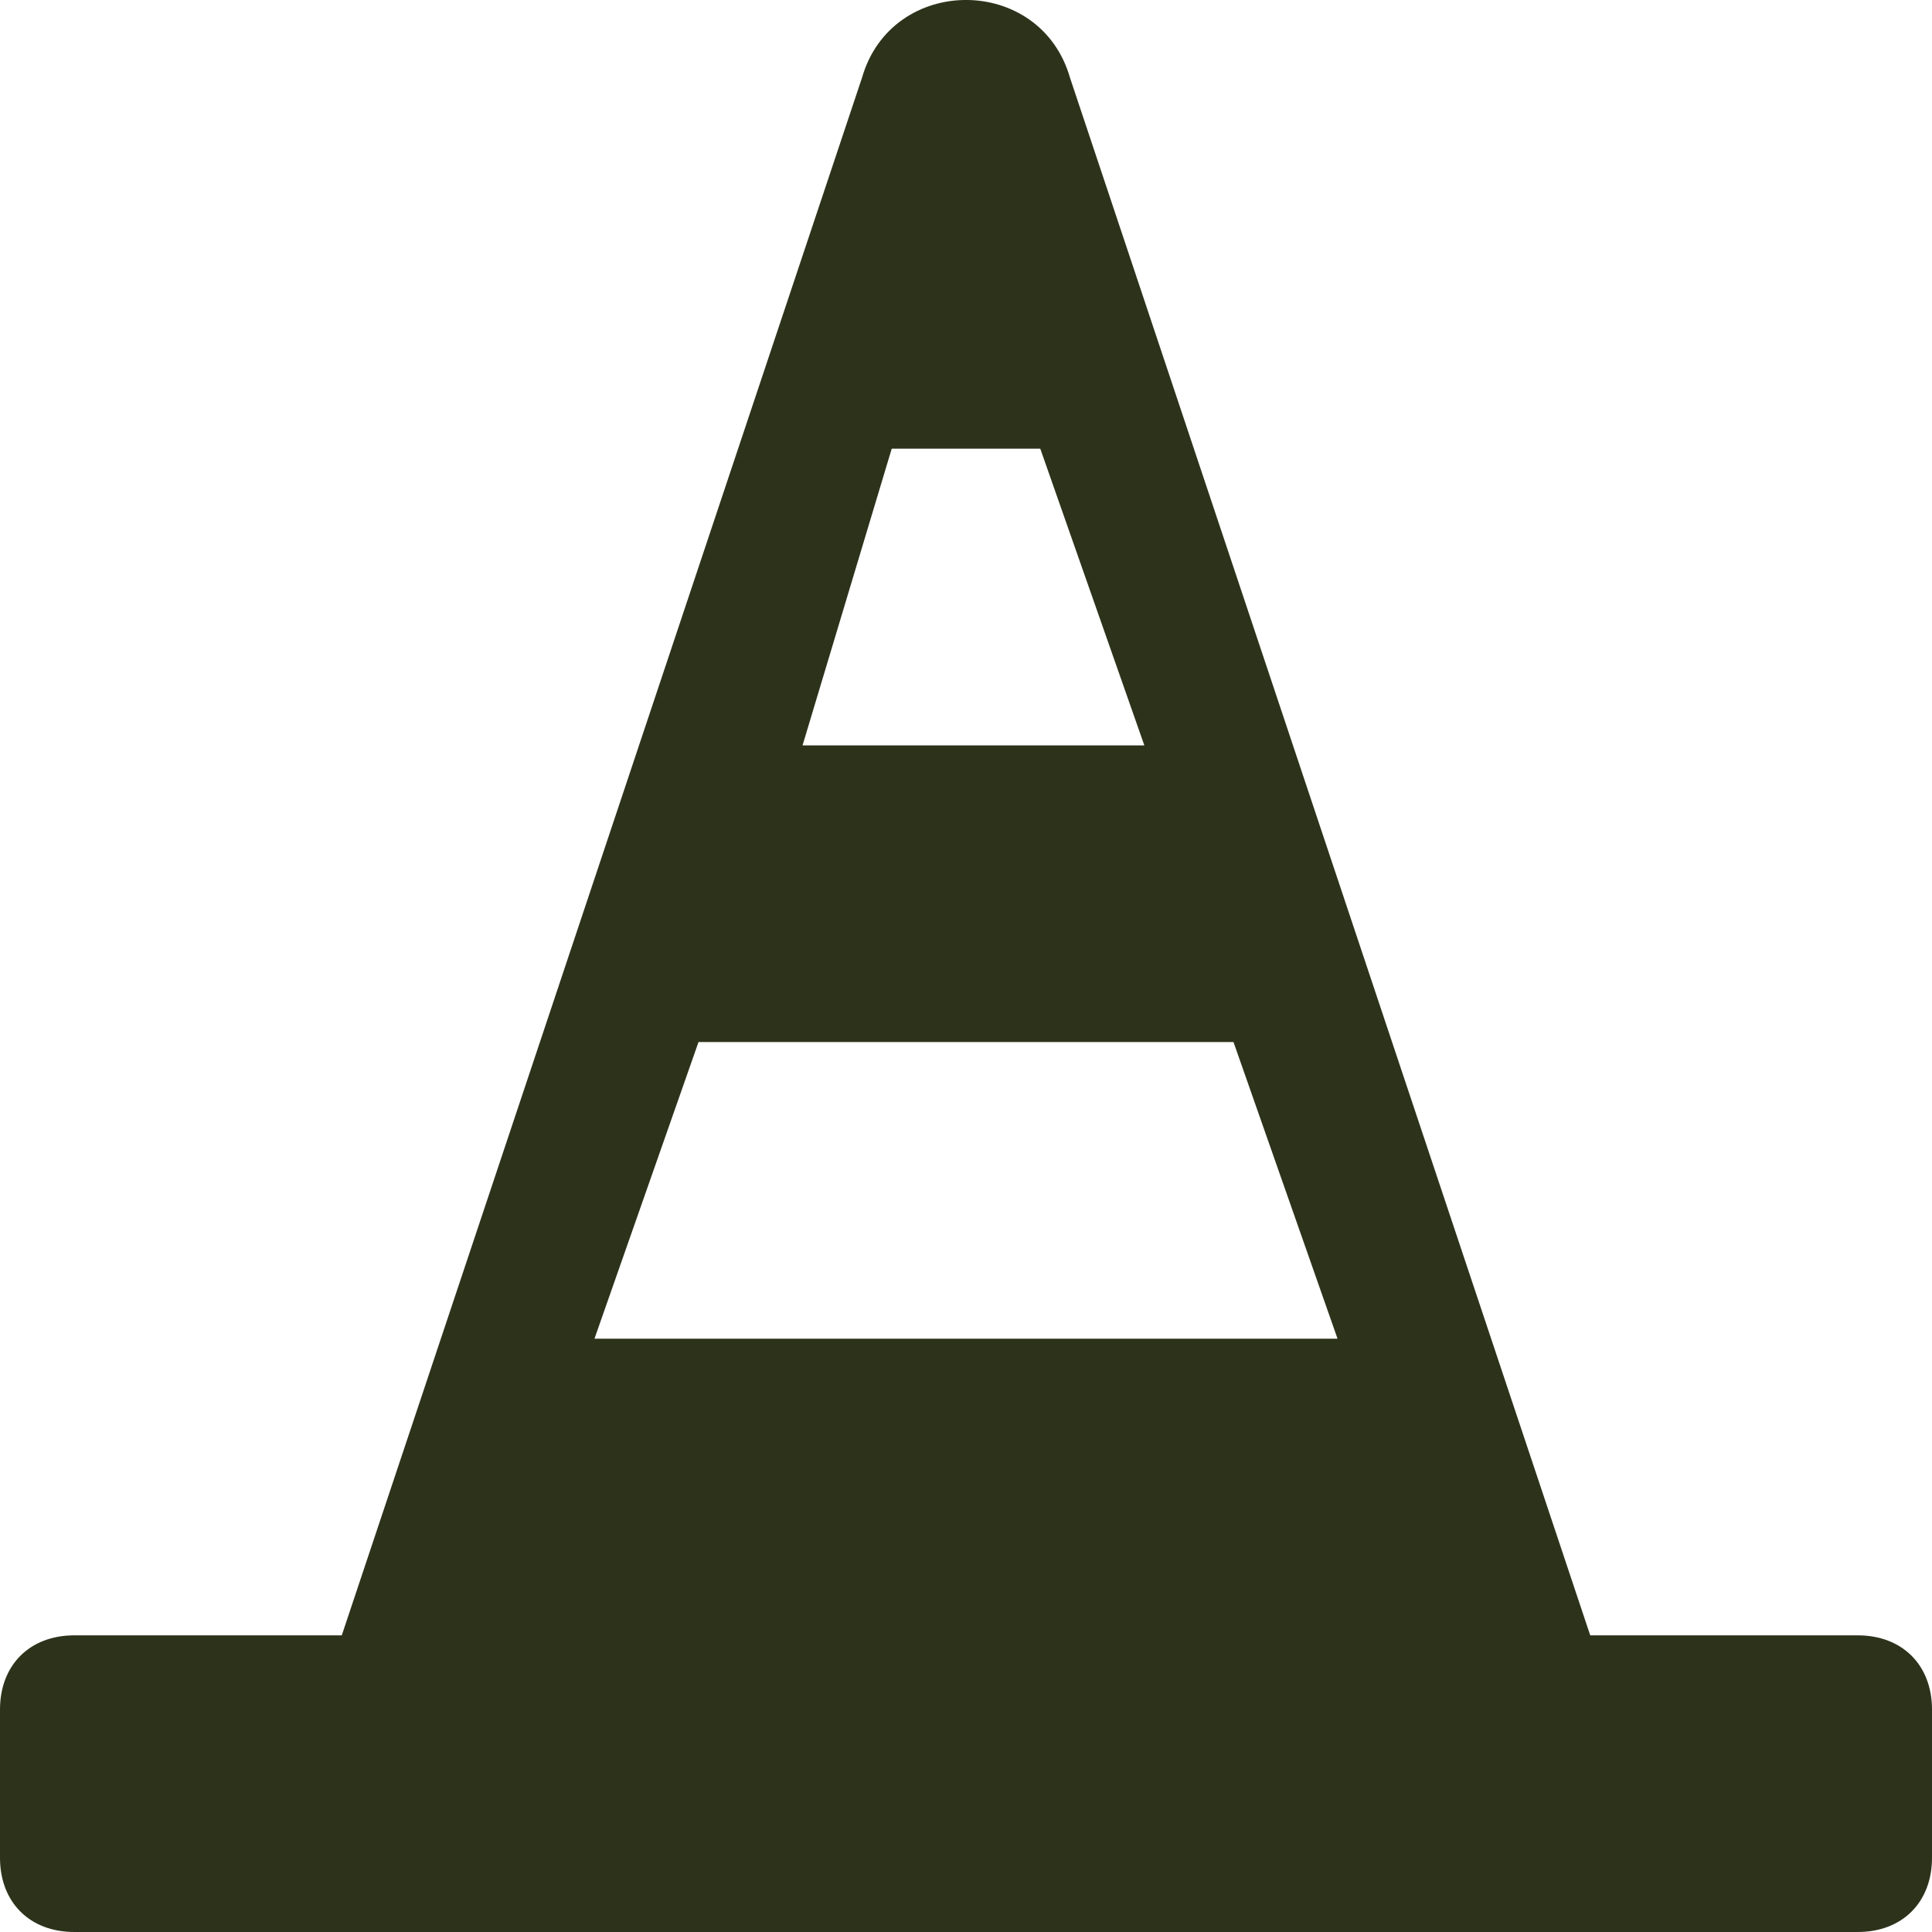 <svg width="20" height="20" viewBox="0 0 20 20" fill="none" xmlns="http://www.w3.org/2000/svg">
<path d="M19.231 16.929H16.462L11.077 0.806C10.769 -0.269 9.231 -0.269 8.923 0.806L3.538 16.929H0.769C0.308 16.929 0 17.236 0 17.697V19.232C0 19.693 0.308 20 0.769 20H19.231C19.692 20 20 19.693 20 19.232V17.697C20 17.236 19.692 16.929 19.231 16.929ZM9.231 4.645H10.769L11.846 7.716H8.308L9.231 4.645ZM7.231 10.787H12.769L13.846 13.858H6.154L7.231 10.787Z" fill="#2D331B"/>
</svg>
